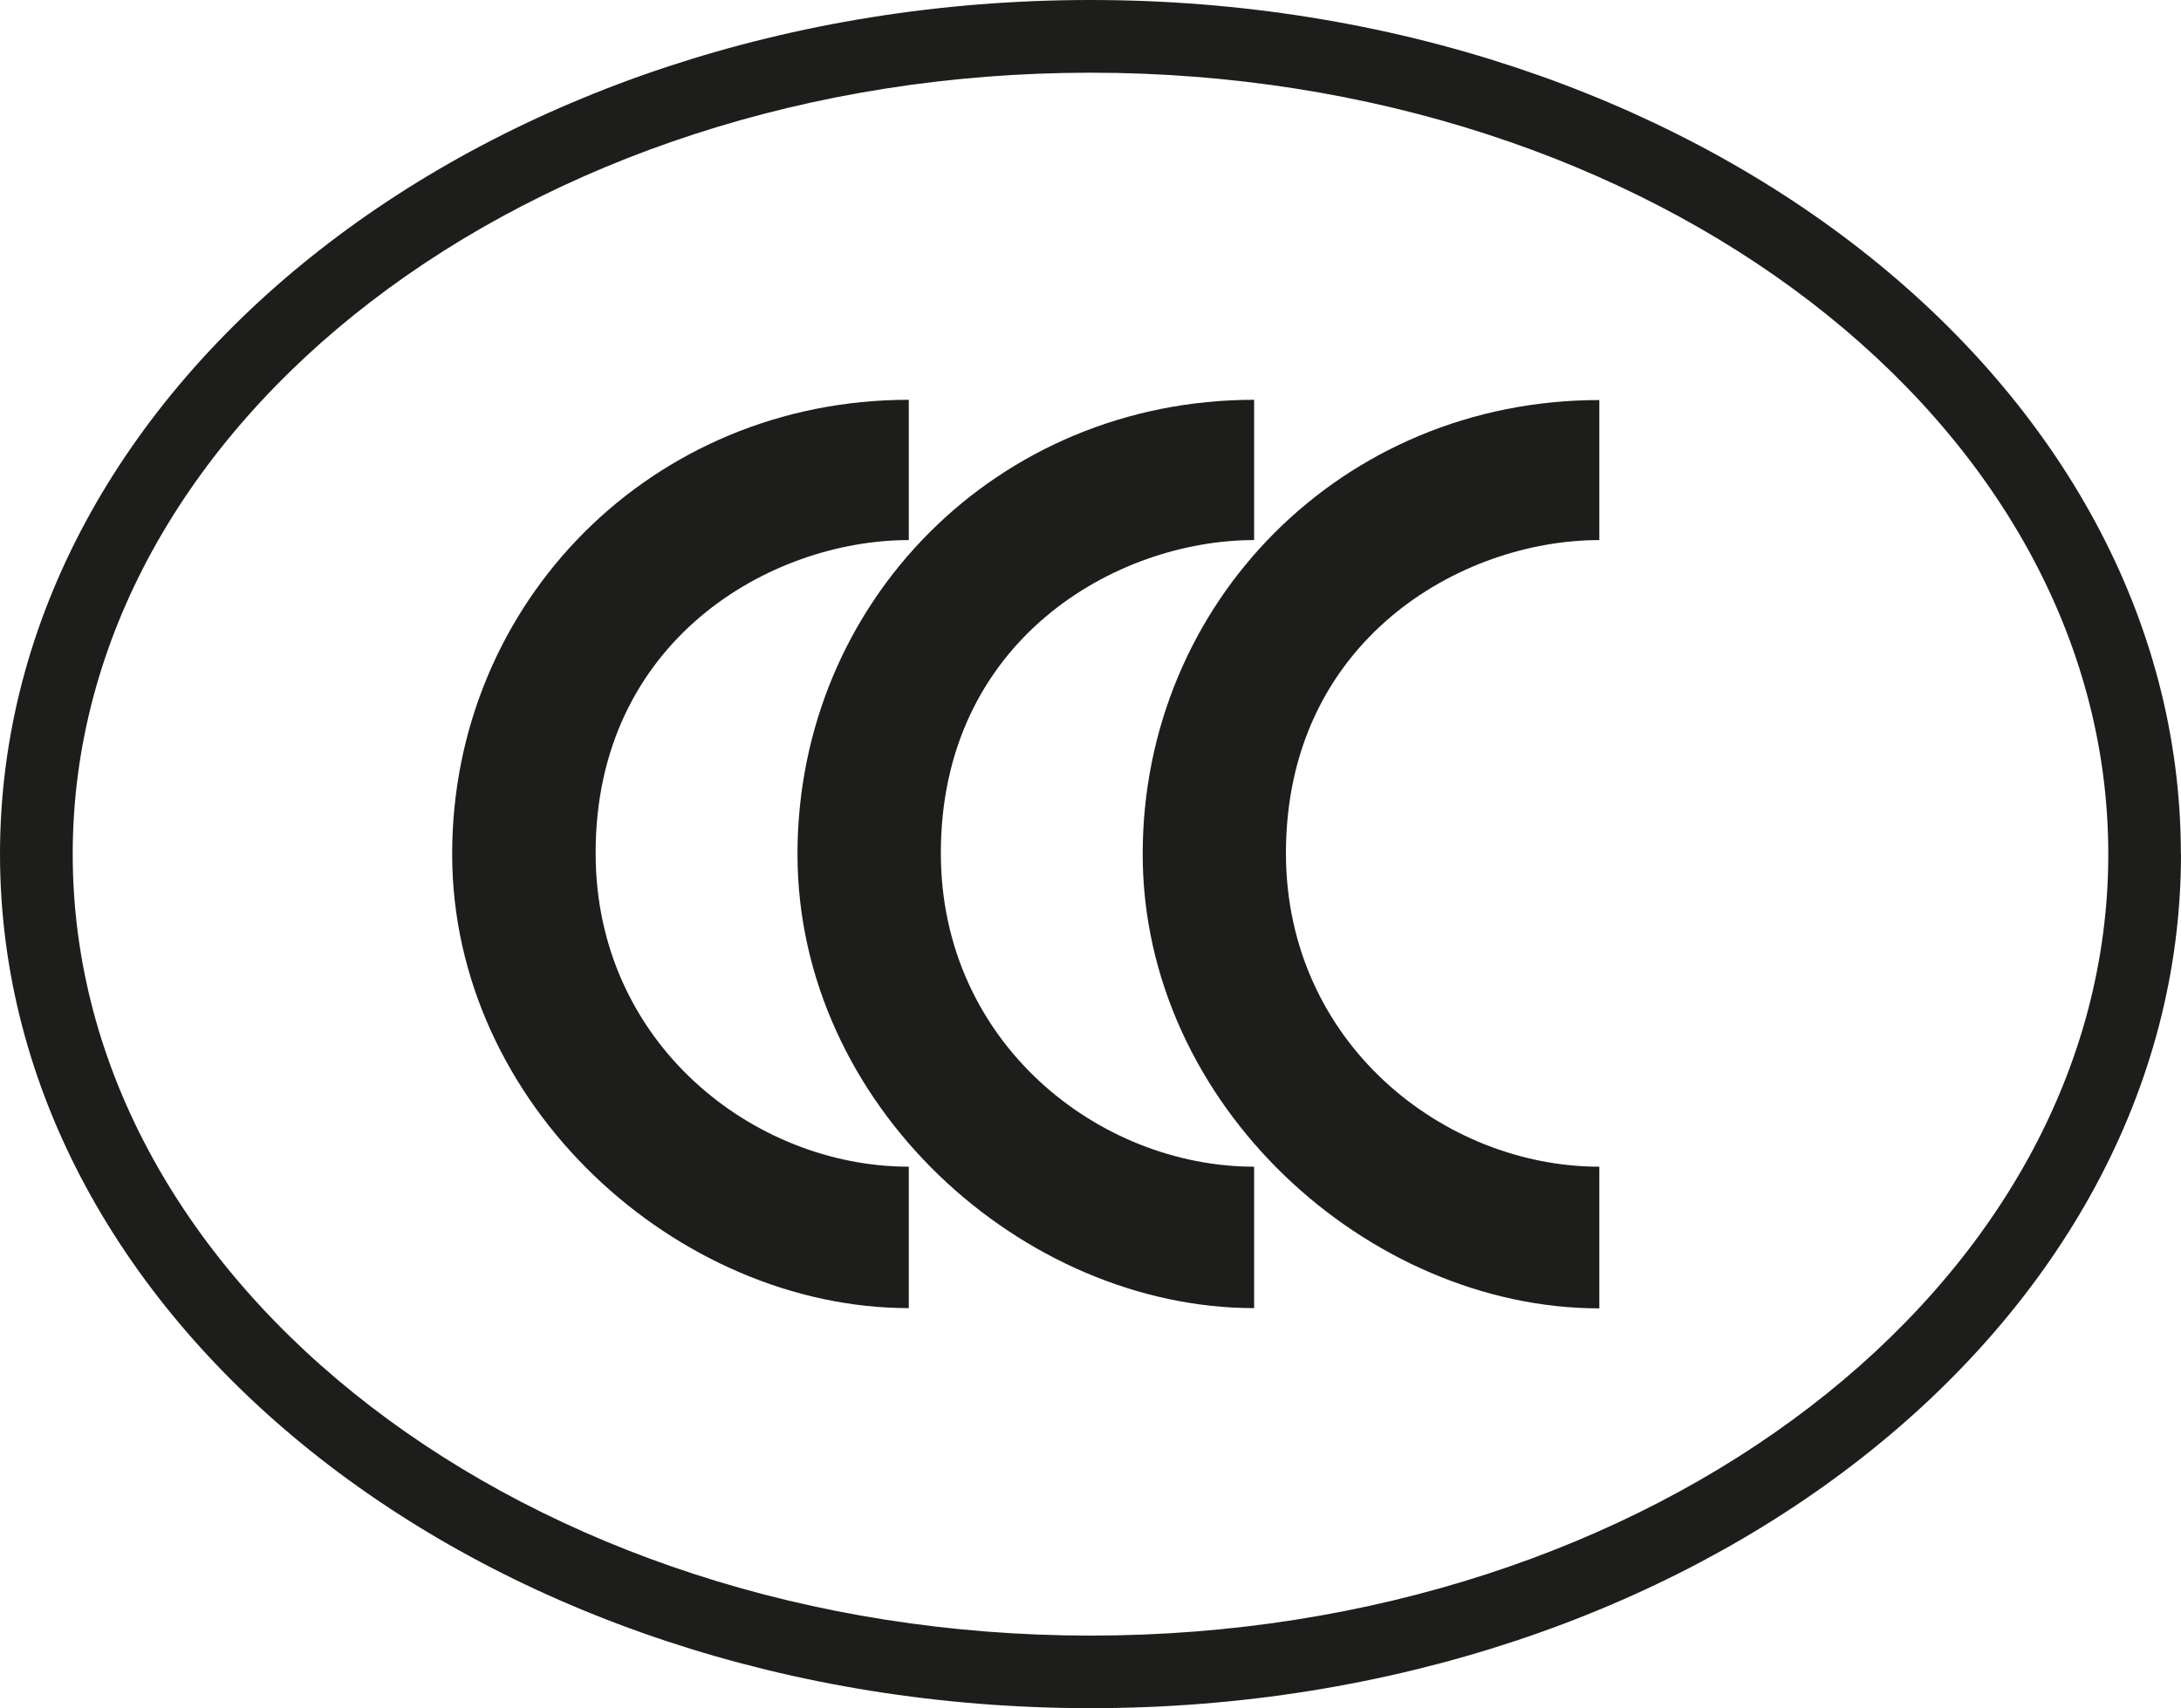 <svg viewBox="0 0 170.08 133.23" xmlns="http://www.w3.org/2000/svg"><g fill="#1d1d1b"><path d="m170.08 66.61c0 36.78-38.08 66.61-85.03 66.61s-85.05-29.83-85.05-66.61 38.09-66.61 85.04-66.61 85.03 29.84 85.03 66.61zm-85.04-60.94c-43.83 0-79.37 27.31-79.37 60.94s35.54 60.95 79.37 60.95 79.37-27.29 79.37-60.95-35.54-60.94-79.37-60.94z"/><path d="m70.87 31.18c-20.05 0-35.61 15.8-35.61 35.43s17.62 35.41 35.61 35.41v-11.03c-12.11 0-24.39-9.63-24.42-24.38-.06-16.65 13.62-24.49 24.42-24.49z"/><path d="m97.8 31.18c-20.05 0-35.61 15.8-35.61 35.43s17.6 35.41 35.61 35.41v-11.03c-12.09 0-24.39-9.63-24.43-24.38-.05-16.65 13.63-24.49 24.43-24.49z"/><path d="m124.72 31.2c-20.05 0-35.61 15.8-35.61 35.41s17.62 35.43 35.61 35.43v-11.05c-12.11 0-24.39-9.63-24.44-24.38-.03-16.65 13.64-24.49 24.44-24.49z"/></g></svg>